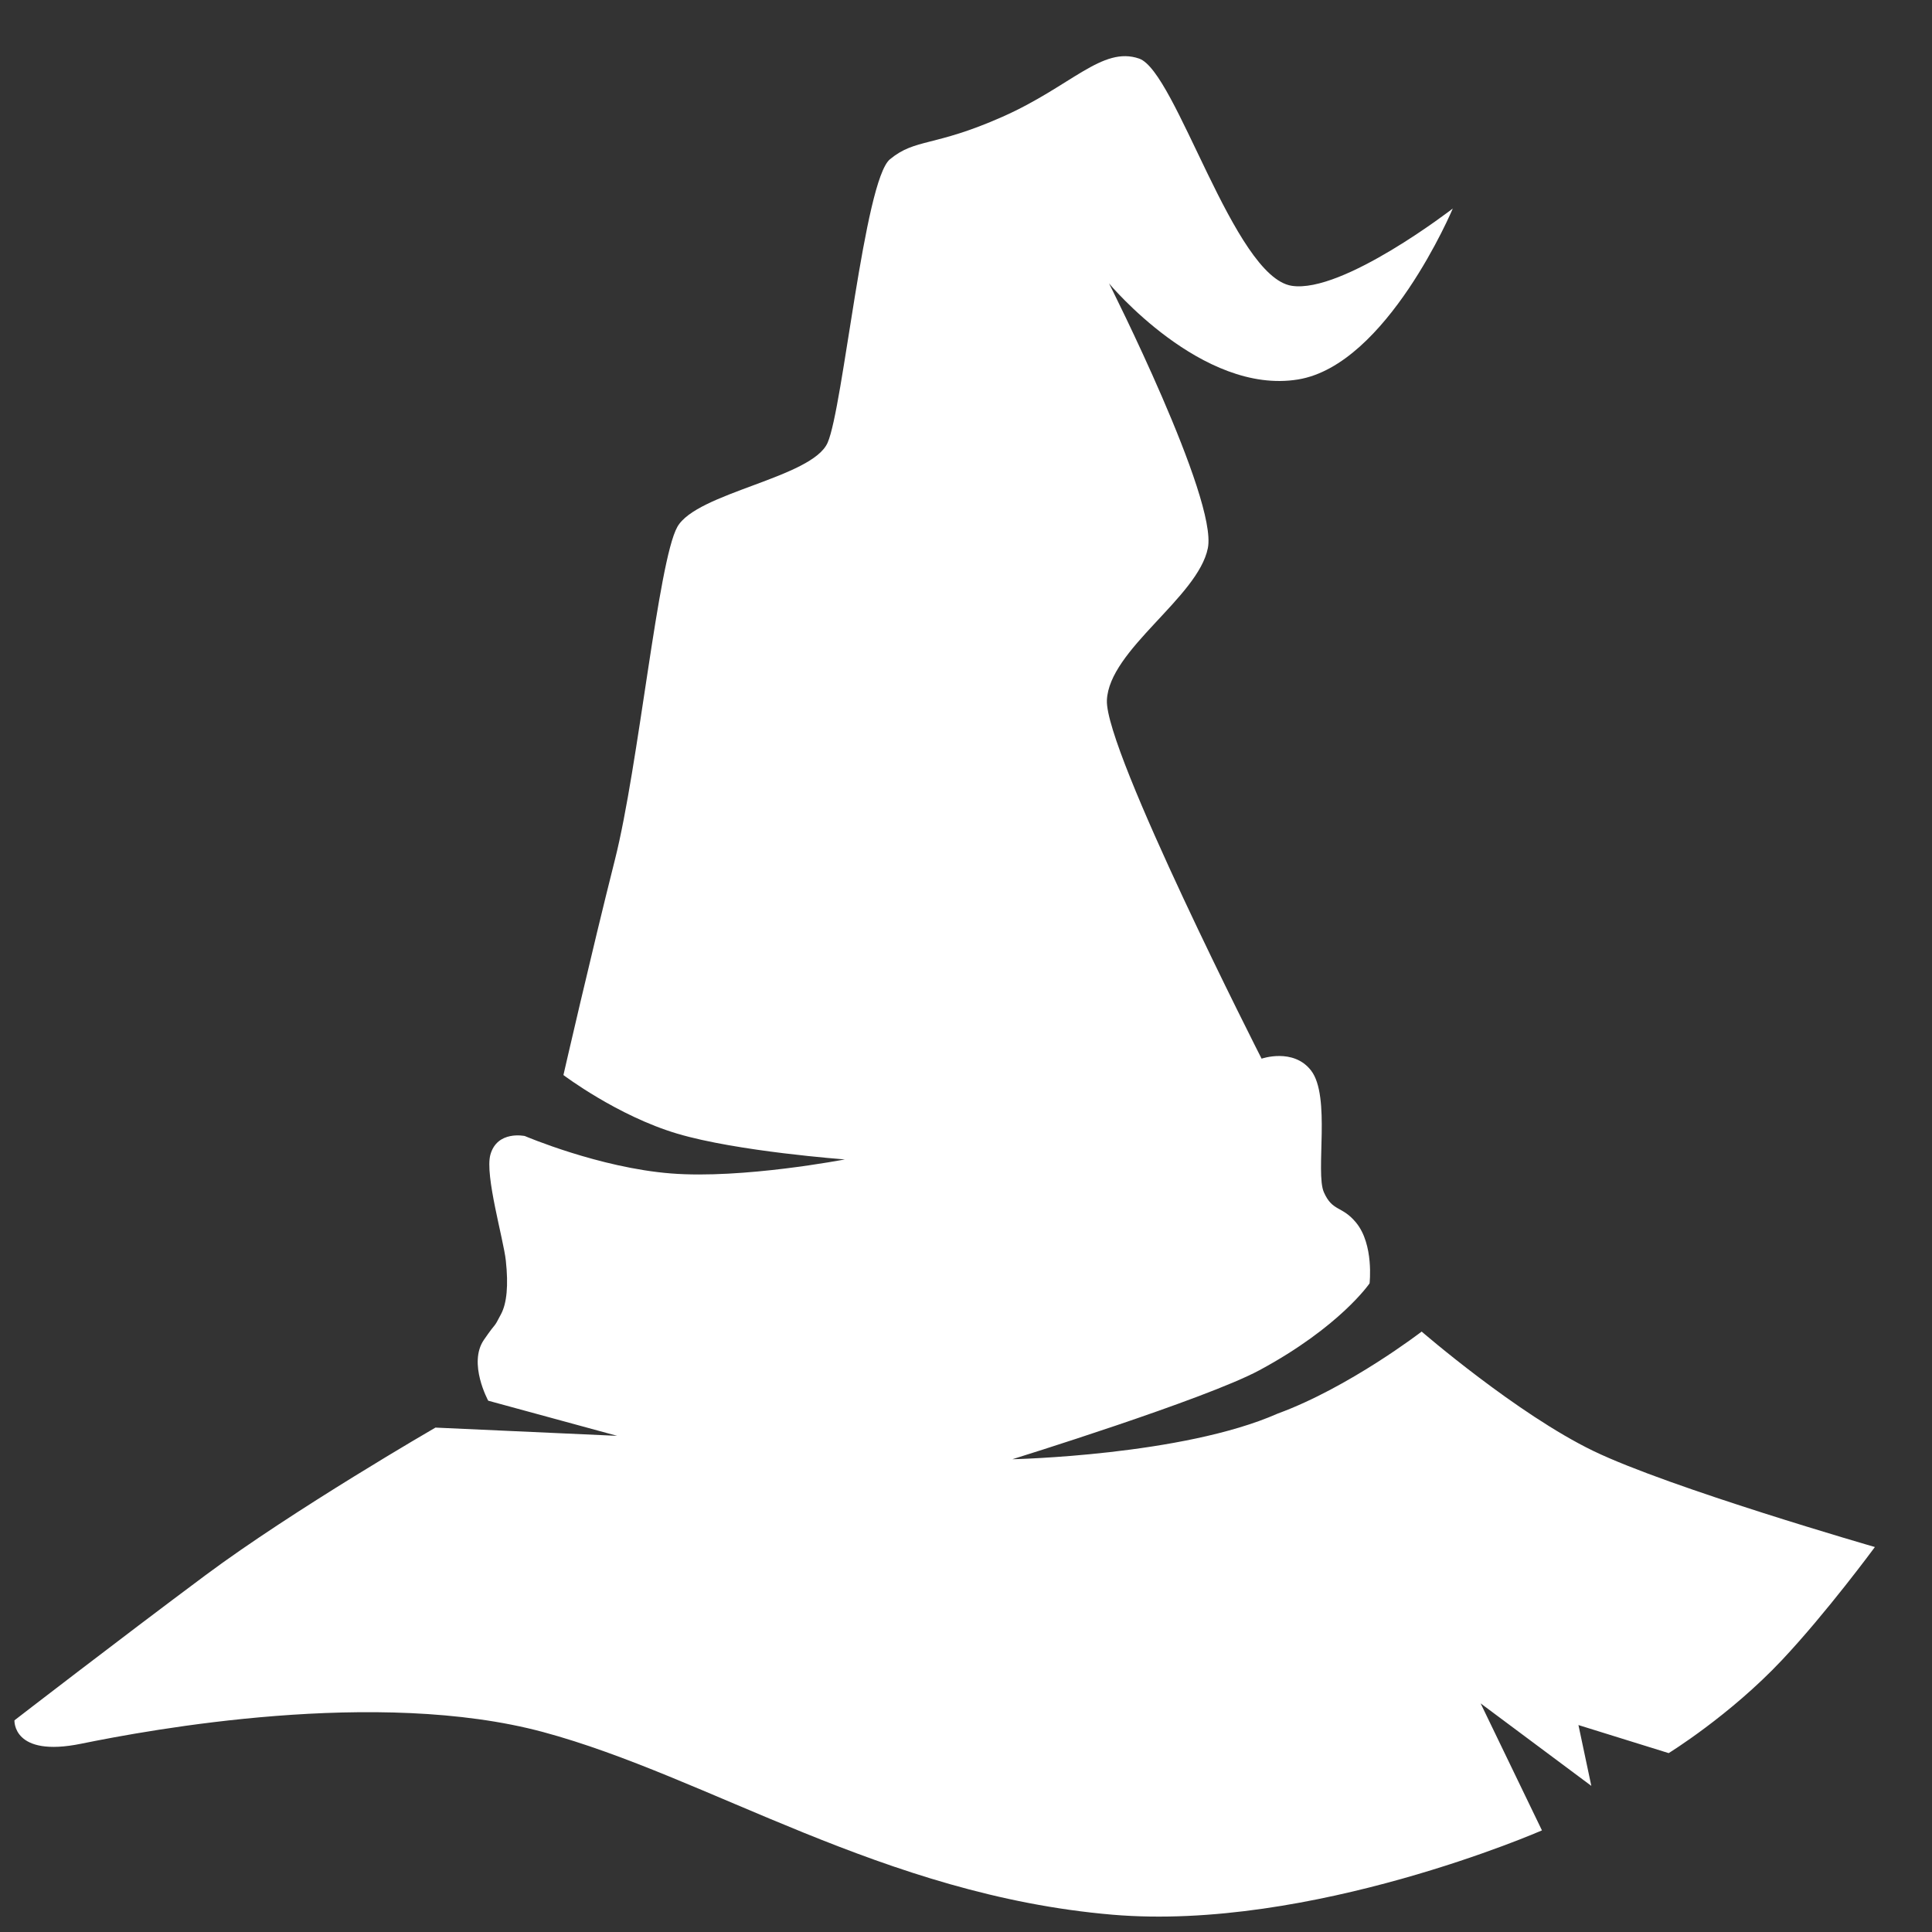 <?xml version="1.0" encoding="utf-8"?>
<svg xmlns="http://www.w3.org/2000/svg" fill="none" height="27" viewBox="0 0 27 27" width="27">
<rect x="0" y="0" width="27" height="27" fill="#333333" stroke="none"/>
<g clip-path="url(#clip0_2411_49170)">
<path d="M6.087 19.95C6.087 19.95 4.105 21.096 2.874 22.012C1.643 22.929 0.202 24.042 0.202 24.042C0.202 24.042 0.172 24.565 1.133 24.369C2.094 24.173 5.276 23.584 7.588 24.205C9.9 24.827 12.339 26.484 15.544 26.758C18.317 26.995 21.549 25.58 21.549 25.58L20.692 23.805L22.239 24.958L22.059 24.108L23.32 24.5C23.32 24.5 24.173 23.976 24.904 23.199C25.527 22.537 26.202 21.62 26.202 21.62C26.202 21.62 23.34 20.795 22.269 20.278C21.199 19.761 19.868 18.609 19.868 18.609C19.868 18.609 18.852 19.391 17.856 19.755C16.53 20.342 14.148 20.393 14.148 20.393C14.148 20.393 16.843 19.557 17.601 19.149C18.729 18.541 19.14 17.935 19.14 17.935C19.14 17.935 19.203 17.393 18.952 17.087C18.753 16.845 18.623 16.938 18.501 16.661C18.38 16.384 18.602 15.319 18.321 14.959C18.073 14.641 17.631 14.795 17.631 14.795C17.631 14.795 15.44 10.494 15.469 9.787C15.498 9.08 16.742 8.349 16.88 7.66C17.019 6.97 15.499 3.961 15.499 3.961C15.499 3.961 16.797 5.524 18.141 5.303C19.384 5.099 20.303 2.914 20.303 2.914C20.303 2.914 18.763 4.106 18.051 3.994C17.24 3.865 16.436 0.997 15.92 0.819C15.404 0.64 14.971 1.206 14.01 1.632C13.049 2.058 12.796 1.93 12.437 2.226C12.078 2.523 11.783 5.695 11.566 6.187C11.35 6.679 9.733 6.883 9.465 7.365C9.197 7.847 8.925 10.704 8.594 12.013C8.264 13.322 7.874 15.024 7.874 15.024C7.874 15.024 8.625 15.593 9.465 15.843C10.305 16.093 11.807 16.203 11.807 16.203C11.807 16.203 10.377 16.479 9.375 16.399C8.374 16.32 7.334 15.876 7.334 15.876C7.334 15.876 6.948 15.793 6.853 16.138C6.774 16.425 7.037 17.319 7.069 17.617C7.107 17.967 7.082 18.213 7.003 18.363C6.883 18.593 6.962 18.435 6.763 18.724C6.537 19.052 6.823 19.575 6.823 19.575L8.625 20.066L6.088 19.951L6.087 19.95Z" fill="white"/>
</g>
<defs>
<clipPath id="clip0_2411_49170">
<rect fill="white" height="27" width="27"/>
</clipPath>
</defs>
</svg>